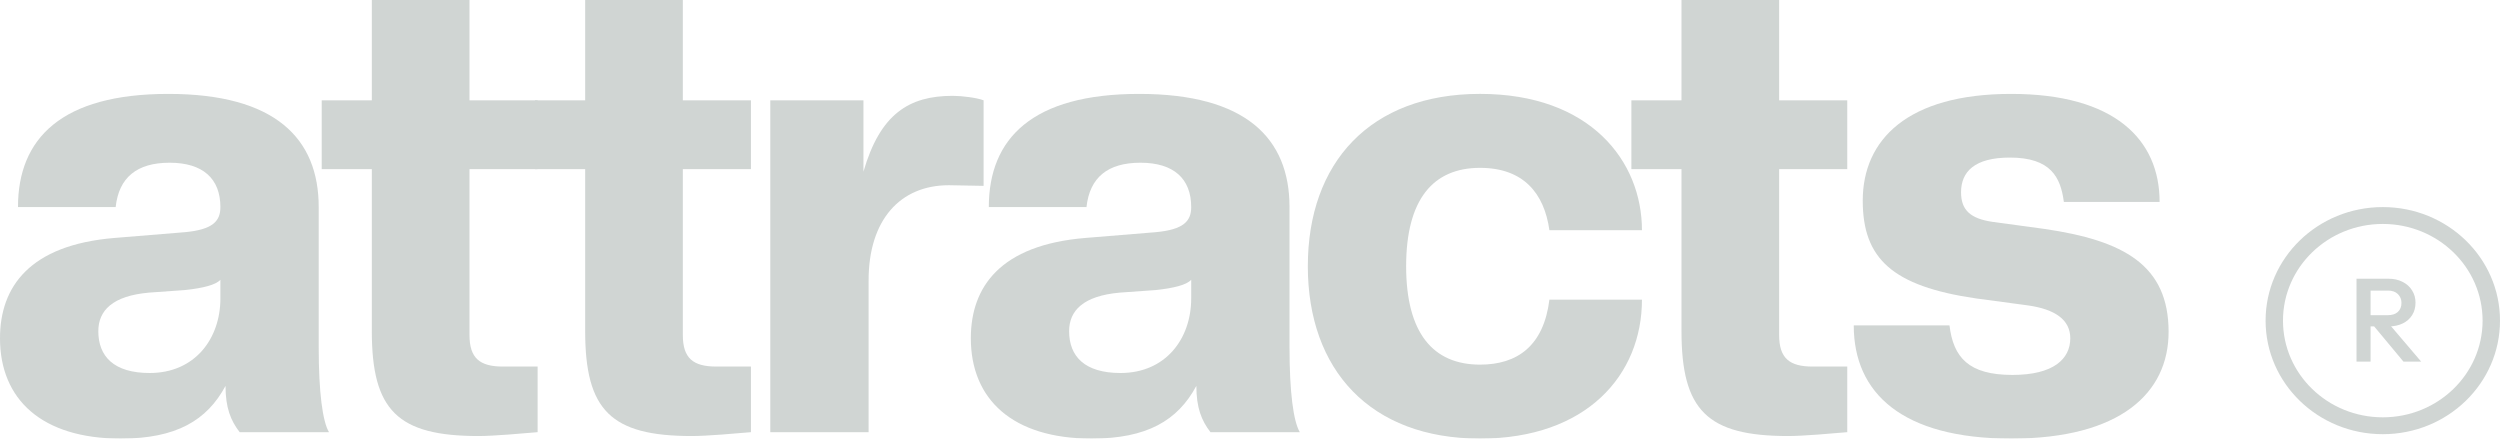<svg width="114" height="20" viewBox="0 0 114 20" fill="none" xmlns="http://www.w3.org/2000/svg">
<g opacity="0.2">
<path d="M91.71 20C86.729 20 84.531 17.918 84.531 14.839H88.897C89.073 16.305 89.776 17.097 91.768 17.097C93.644 17.097 94.405 16.364 94.405 15.425C94.405 14.575 93.702 14.106 92.501 13.93L90.098 13.607C86.289 13.05 84.941 11.789 84.941 9.15C84.941 6.364 86.992 4.282 91.71 4.282C96.427 4.282 98.478 6.364 98.478 9.208H94.112C93.966 8.094 93.526 7.185 91.651 7.185C90.04 7.185 89.424 7.83 89.424 8.769C89.424 9.59 89.864 9.971 90.86 10.117L93.233 10.44C96.837 10.968 98.888 12.082 98.888 15.132C98.888 17.918 96.691 20 91.71 20Z" fill="#132C24"/>
<path d="M81.54 19.883C77.848 19.883 76.676 18.71 76.676 15.103V7.713H74.391V4.575H76.676V0H81.129V4.575H84.235V7.713H81.129V15.279C81.129 16.334 81.598 16.715 82.653 16.715H84.235V19.707C83.561 19.765 82.243 19.883 81.54 19.883Z" fill="#132C24"/>
<path d="M67.489 20C62.479 20 59.637 16.862 59.637 12.14C59.637 7.419 62.479 4.281 67.489 4.281C72.529 4.281 74.873 7.36 74.873 10.498H70.653C70.419 8.827 69.481 7.654 67.489 7.654C65.35 7.654 64.12 9.091 64.12 12.14C64.12 15.19 65.35 16.627 67.489 16.627C69.188 16.627 70.39 15.777 70.653 13.665H74.873C74.873 17.096 72.353 20 67.489 20Z" fill="#132C24"/>
<path d="M49.778 20C46.174 20 44.27 18.211 44.27 15.425C44.27 13.079 45.617 11.173 49.485 10.851L52.708 10.587C53.968 10.469 54.319 10.088 54.319 9.443C54.319 8.153 53.528 7.42 52.005 7.42C50.51 7.42 49.69 8.094 49.544 9.443H45.09C45.09 6.305 47.082 4.282 51.946 4.282C56.81 4.282 58.802 6.305 58.802 9.443V15.836C58.802 17.889 58.978 19.208 59.271 19.707H55.198C54.788 19.179 54.554 18.593 54.554 17.596C53.704 19.179 52.298 20 49.778 20ZM51.096 17.009C53.147 17.009 54.319 15.455 54.319 13.607V12.757C54.114 12.991 53.528 13.138 52.708 13.226L51.067 13.343C49.397 13.49 48.752 14.164 48.752 15.103C48.752 16.247 49.456 17.009 51.096 17.009Z" fill="#132C24"/>
<path d="M39.608 19.707H35.125V4.575H39.373V7.83C40.135 5.191 41.454 4.37 43.446 4.37C43.856 4.37 44.559 4.458 44.852 4.575V8.475L43.27 8.446C41.044 8.446 39.608 10.03 39.608 12.786V19.707Z" fill="#132C24"/>
<path d="M31.548 19.883C27.856 19.883 26.684 18.71 26.684 15.103V7.713H24.398V4.575H26.684V0H31.137V4.575H34.243V7.713H31.137V15.279C31.137 16.334 31.606 16.715 32.661 16.715H34.243V19.707C33.569 19.765 32.251 19.883 31.548 19.883Z" fill="#132C24"/>
<path d="M21.819 19.883C18.127 19.883 16.955 18.71 16.955 15.103V7.713H14.67V4.575H16.955V0H21.409V4.575H24.515V7.713H21.409V15.279C21.409 16.334 21.878 16.715 22.932 16.715H24.515V19.707C23.841 19.765 22.522 19.883 21.819 19.883Z" fill="#132C24"/>
<path d="M5.508 20C1.904 20 0 18.211 0 15.425C0 13.079 1.348 11.173 5.215 10.851L8.438 10.587C9.698 10.469 10.05 10.088 10.05 9.443C10.05 8.153 9.259 7.42 7.735 7.42C6.241 7.42 5.42 8.094 5.274 9.443H0.82C0.82 6.305 2.813 4.282 7.677 4.282C12.54 4.282 14.533 6.305 14.533 9.443V15.836C14.533 17.889 14.708 19.208 15.001 19.707H10.929C10.519 19.179 10.284 18.593 10.284 17.596C9.434 19.179 8.028 20 5.508 20ZM6.827 17.009C8.878 17.009 10.05 15.455 10.05 13.607V12.757C9.845 12.991 9.259 13.138 8.438 13.226L6.798 13.343C5.127 13.49 4.483 14.164 4.483 15.103C4.483 16.247 5.186 17.009 6.827 17.009Z" fill="#132C24"/>
<path fill-rule="evenodd" clip-rule="evenodd" d="M108.655 19.03C111.169 19.03 113.206 17.056 113.206 14.621C113.206 12.186 111.169 10.212 108.655 10.212C106.142 10.212 104.104 12.186 104.104 14.621C104.104 17.056 106.142 19.03 108.655 19.03ZM108.655 19.799C111.607 19.799 114 17.481 114 14.621C114 11.761 111.607 9.443 108.655 9.443C105.703 9.443 103.311 11.761 103.311 14.621C103.311 17.481 105.703 19.799 108.655 19.799Z" fill="#132C24"/>
<path d="M107.897 14.885V14.372H108.883C109.08 14.372 109.232 14.324 109.34 14.226C109.451 14.126 109.507 13.987 109.507 13.811C109.507 13.653 109.453 13.52 109.345 13.412C109.238 13.304 109.085 13.25 108.889 13.25H107.897V12.71H108.916C109.162 12.71 109.377 12.758 109.563 12.856C109.748 12.949 109.891 13.079 109.992 13.244C110.095 13.406 110.147 13.591 110.147 13.8C110.147 14.02 110.095 14.21 109.992 14.372C109.891 14.534 109.748 14.66 109.563 14.75C109.377 14.84 109.162 14.885 108.916 14.885H107.897ZM107.457 16.488V12.71H108.098V16.488H107.457ZM109.596 16.488L108.231 14.847L108.827 14.637L110.404 16.488H109.596Z" fill="#132C24"/>
</g>
</svg>
